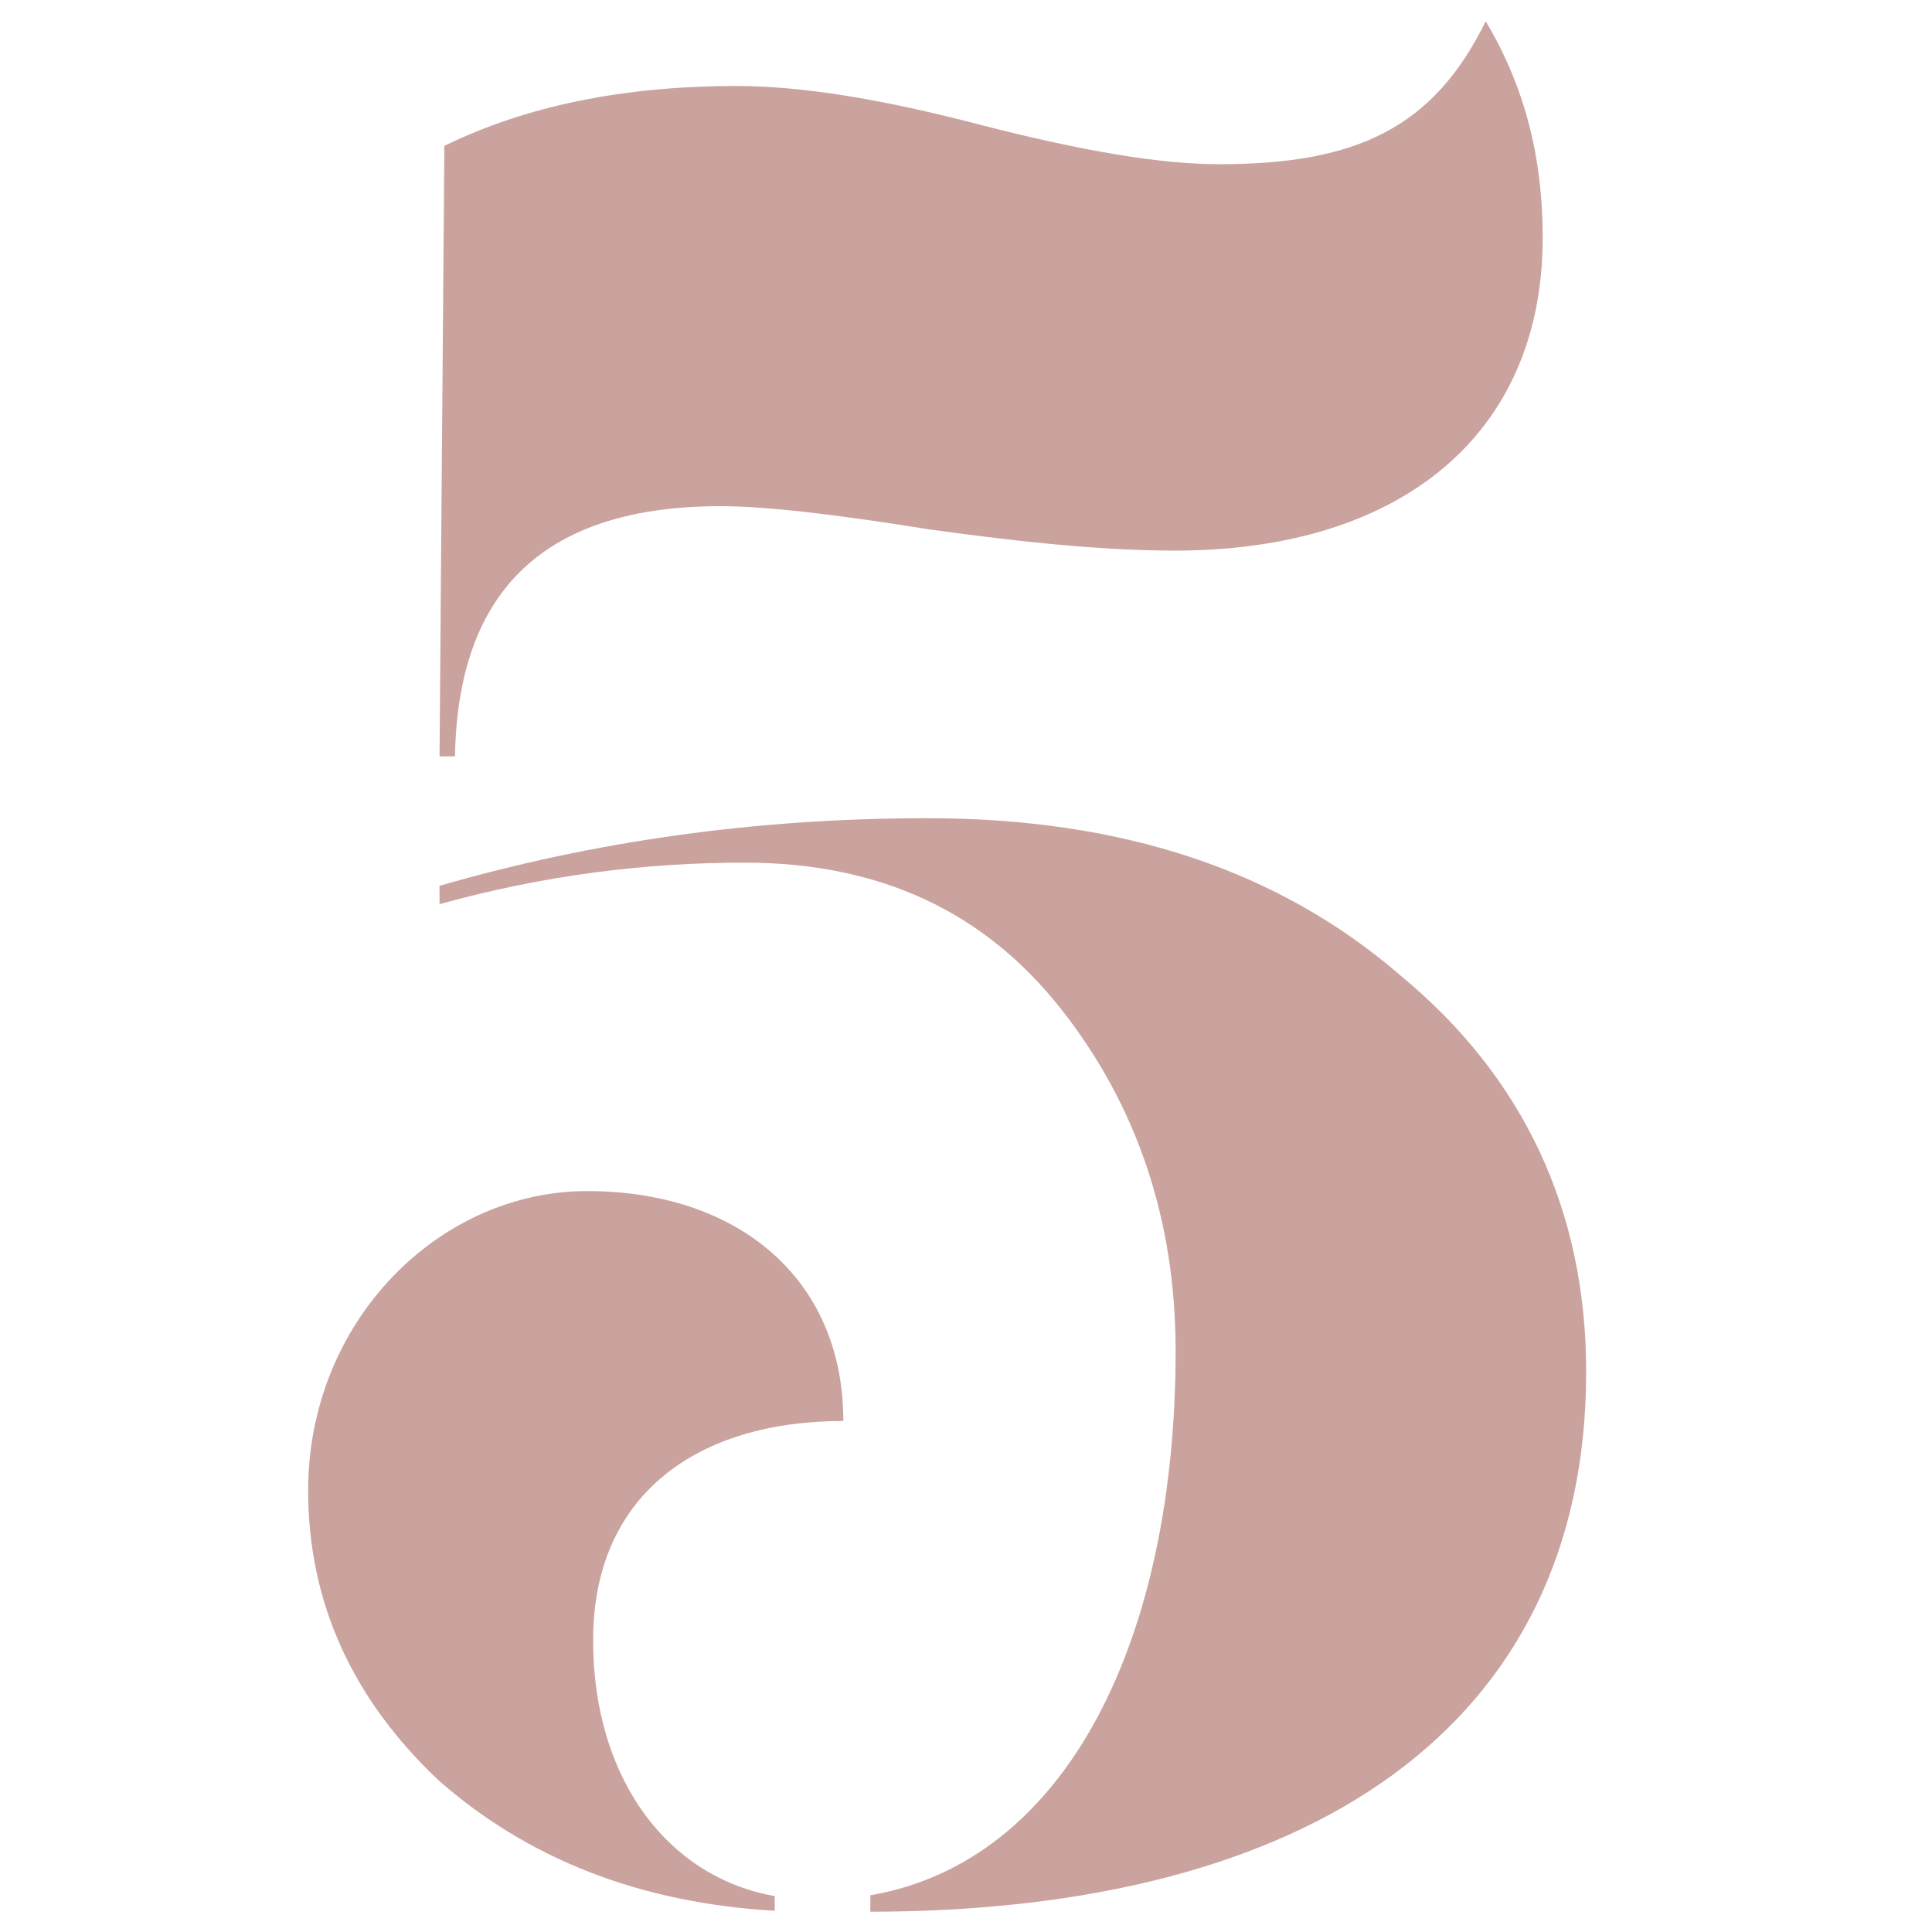 <?xml version="1.0" encoding="UTF-8"?>
<svg xmlns="http://www.w3.org/2000/svg" xmlns:xlink="http://www.w3.org/1999/xlink" height="200" viewBox="0 0 200 200" width="200">
  <clipPath id="a">
    <path d="m0 0h200v200h-200z"></path>
  </clipPath>
  <path clip-path="url(#a)" d="m80.3 196.3c-11.1-1.9-18.9-12.1-18.9-26.5 0-15.1 10.8-22.7 25.9-22.7 0-14.9-11.1-23.8-26.5-23.8s-28.9 13.5-28.9 31c0 11.6 4.6 21.6 13.5 30 9.2 8.1 20.8 12.7 34.8 13.5v-1.5zm9.7 1.6c45.6 0 74.2-19.2 74.2-55.9 0-16.7-6.5-30.5-19.2-41-12.6-10.9-28.8-16.3-49-16.3-17.8 0-34.6 2.4-50.5 7v1.9c10.8-3 21.3-4.3 31.6-4.3 14 0 24.8 5.1 32.7 15.1s11.9 21.9 11.9 35.4c0 30-11.3 52.9-31.6 56.4v1.7zm-42.9-119.6c.3-17.3 9.4-25.9 27.5-25.9 4.6 0 11.6.8 21.6 2.4 10 1.4 18.4 2.2 25.4 2.2 23.5 0 38.1-12.1 38.1-32.4 0-8.4-1.9-15.7-5.9-22.4-5.4 11-13.3 14.8-27.6 14.8-6.2 0-14.3-1.4-24.8-4.1-10.3-2.7-18.6-4-25.1-4-11.9 0-21.9 2.1-30.3 6.2l-.5 63.2z" fill="#caa39e"></path>
</svg>
